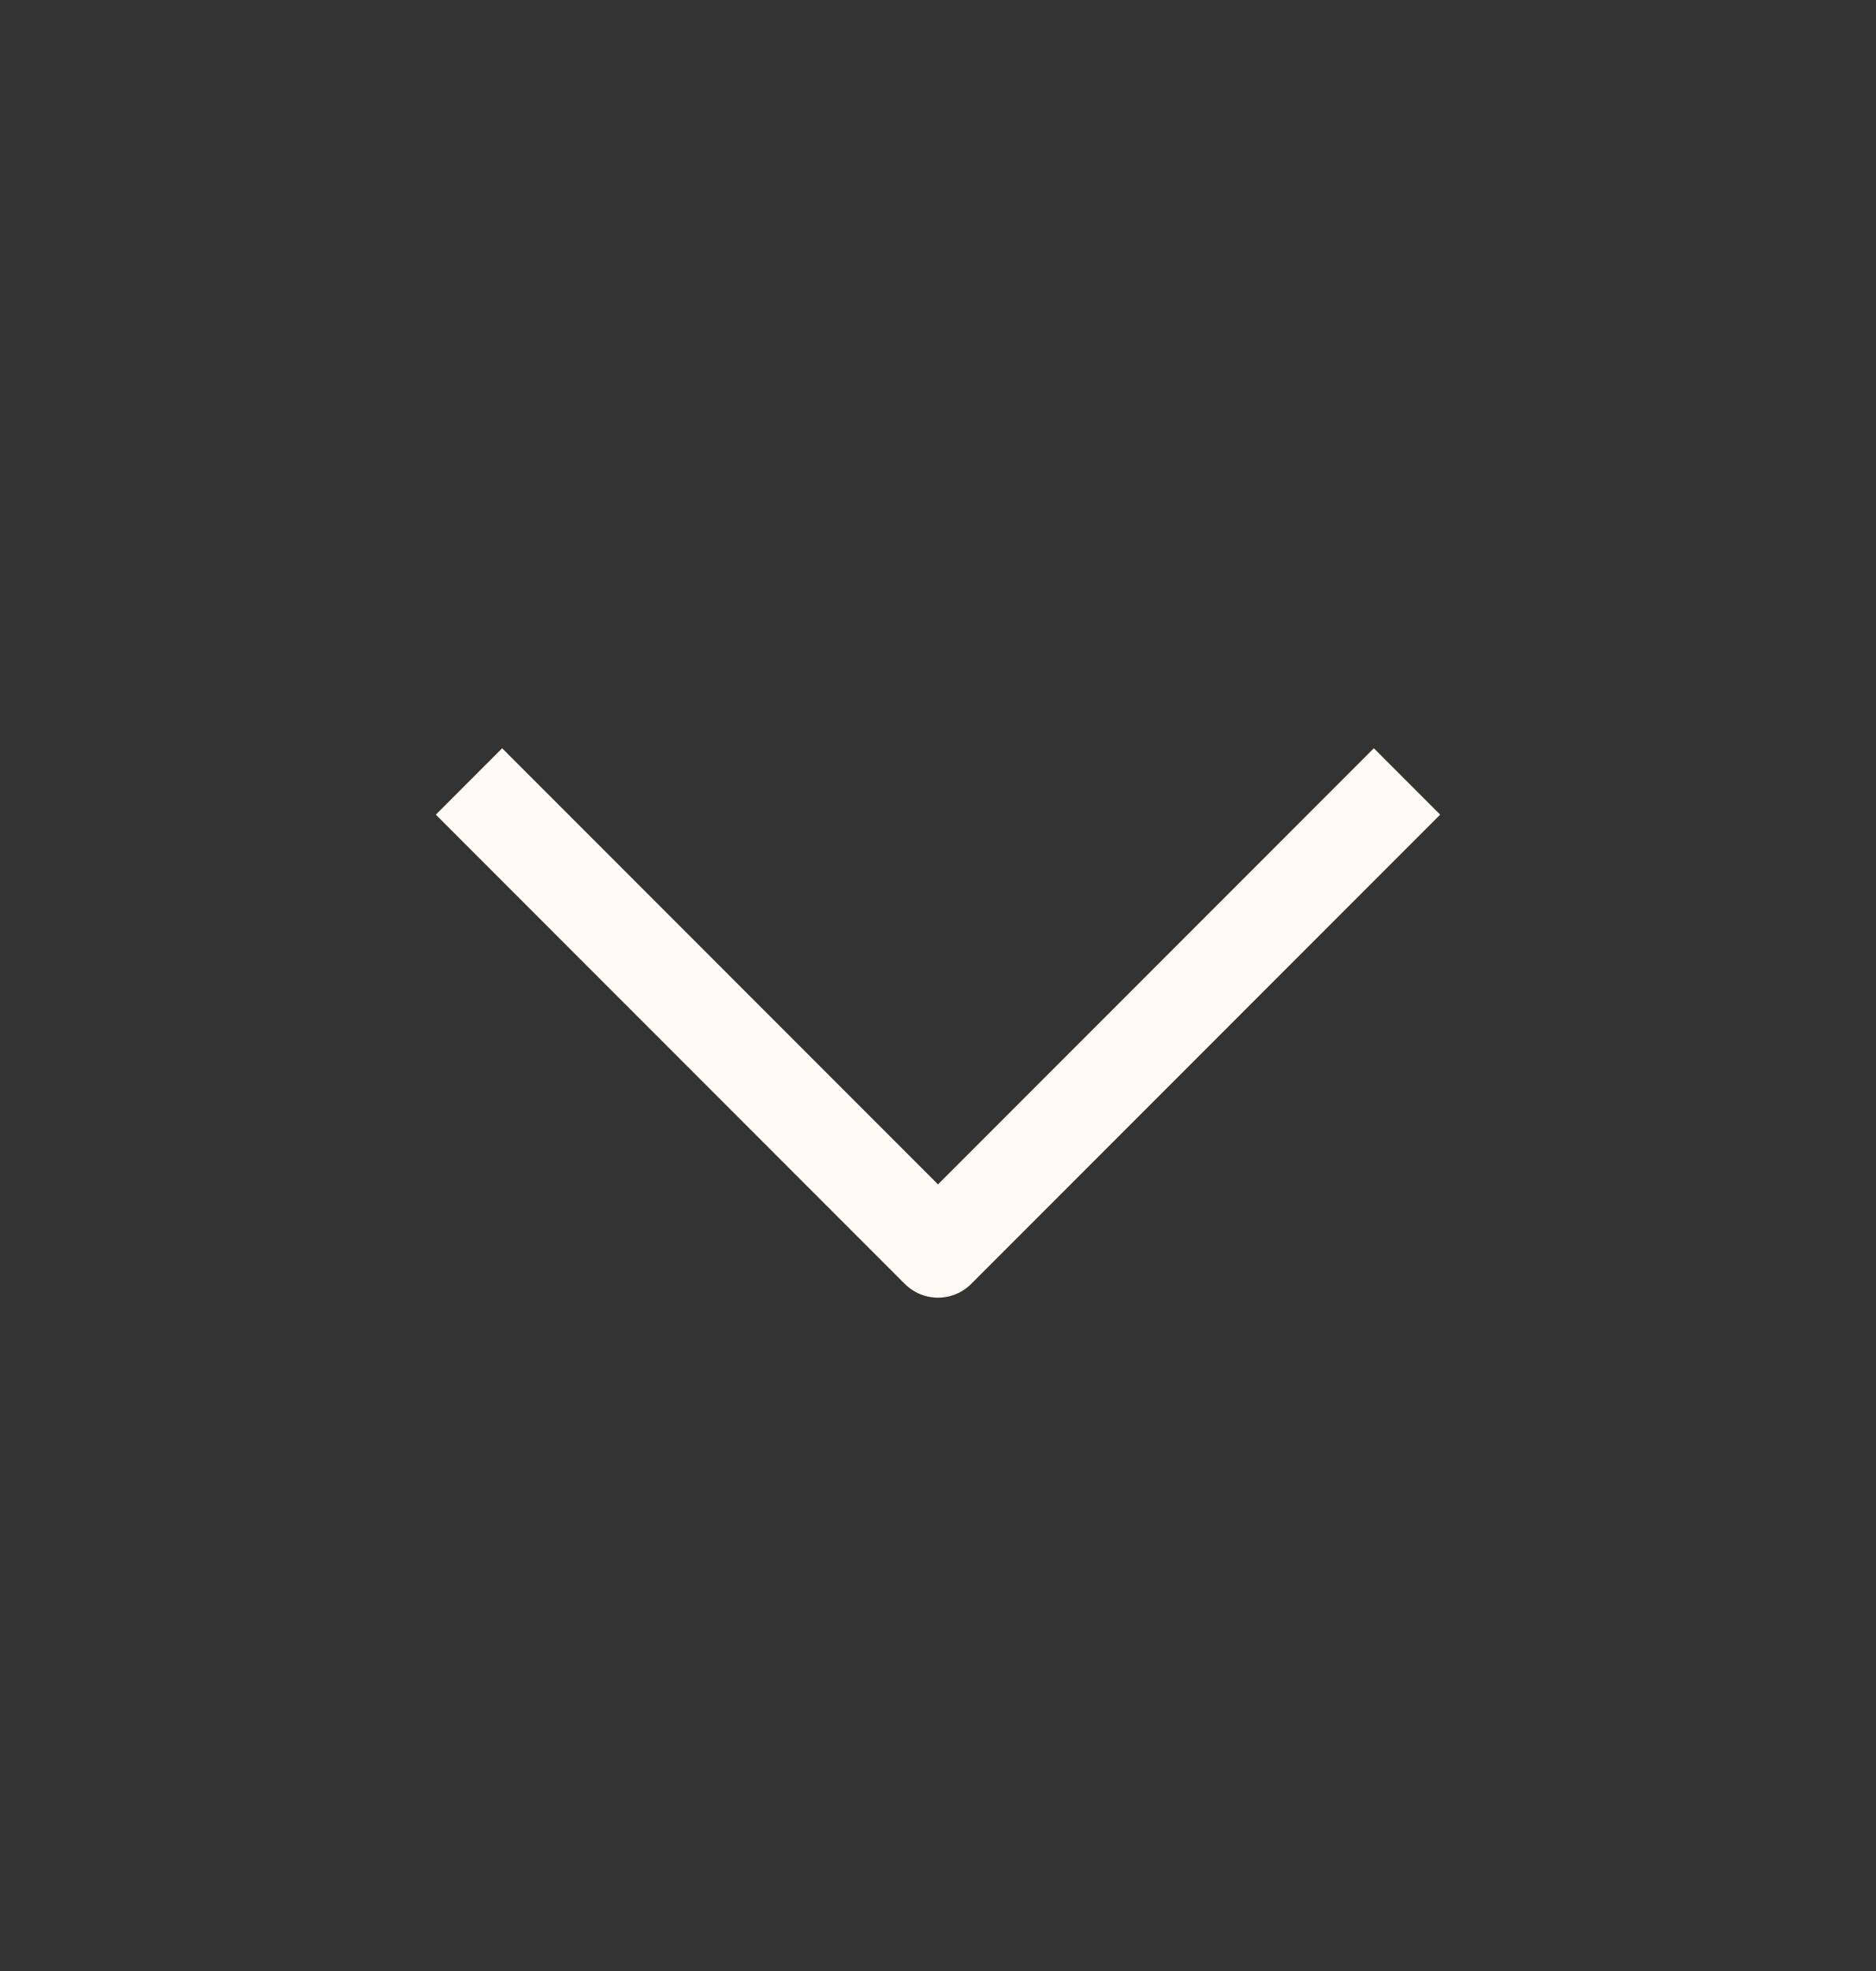 <svg width="20" height="21" viewBox="0 0 20 21" fill="none" xmlns="http://www.w3.org/2000/svg">
<rect x="0" y="0" width="20" height="21" fill="#333333" stroke="none"/>
<path d="M5 8.326L10 13.326L15 8.326" stroke="#FFFBF4" stroke-linejoin="round"/>
</svg>
